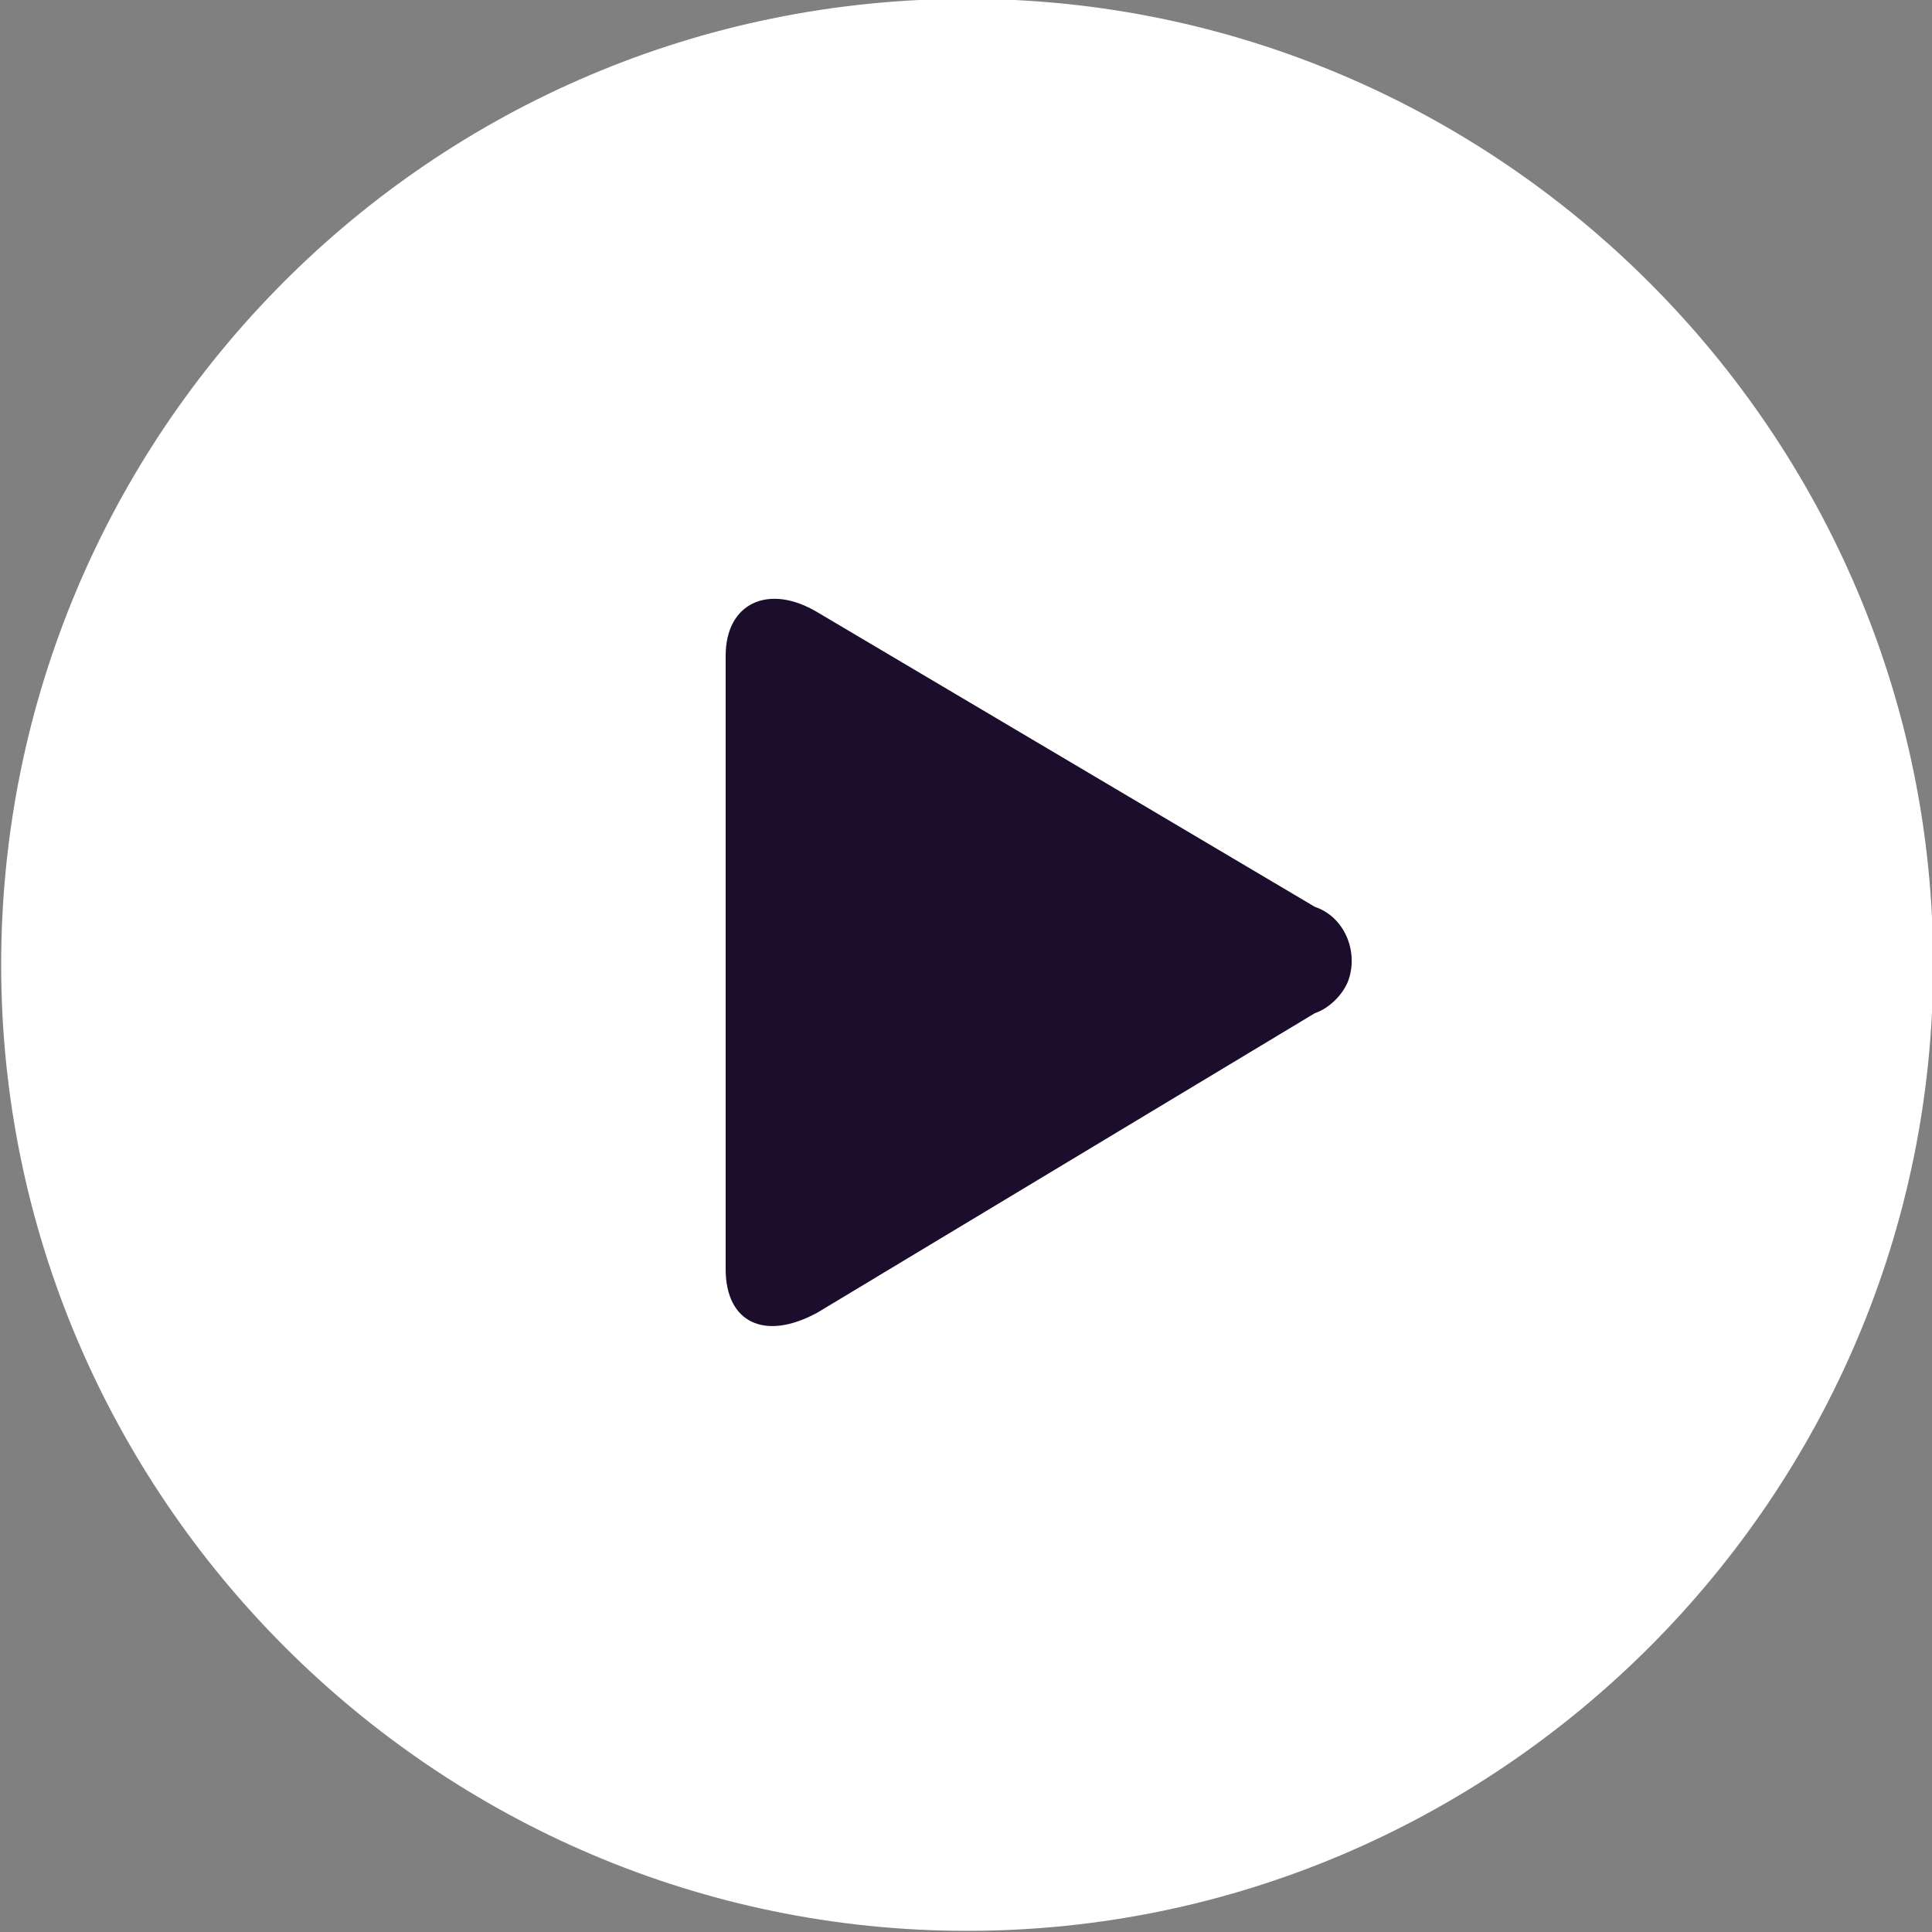 <?xml version="1.0" encoding="utf-8"?>
<!-- Generator: Adobe Illustrator 23.0.3, SVG Export Plug-In . SVG Version: 6.00 Build 0)  -->
<svg version="1.1" id="Layer_1" xmlns="http://www.w3.org/2000/svg" xmlns:xlink="http://www.w3.org/1999/xlink" x="0px" y="0px"
	 viewBox="0 0 40 40" style="enable-background:new 0 0 40 40;" xml:space="preserve">
<rect x="0" y="0" width="40" height="40" fill="#808080" stroke="none"/>
<style type="text/css">
	.st0{fill:#FFFFFF;}
	.st1{fill-rule:evenodd;clip-rule:evenodd;fill:#1B0D2B;}
</style>
<g transform="translate(-1071.076 -4839.424)">
	<path class="st0" d="M1091.1,4839.4c11,0,20,9,20,20s-9,20-20,20s-20-9-20-20S1080,4839.4,1091.1,4839.4z"/>
	<path class="st1" d="M1088,4866.6c-1.1,0.6-1.9,0.2-1.9-0.9v-12.7c0-1.1,0.9-1.5,1.9-0.9l10.3,6.1c0.6,0.2,0.9,0.9,0.7,1.5
		c-0.1,0.3-0.4,0.6-0.7,0.7L1088,4866.6z"/>
</g>
</svg>
